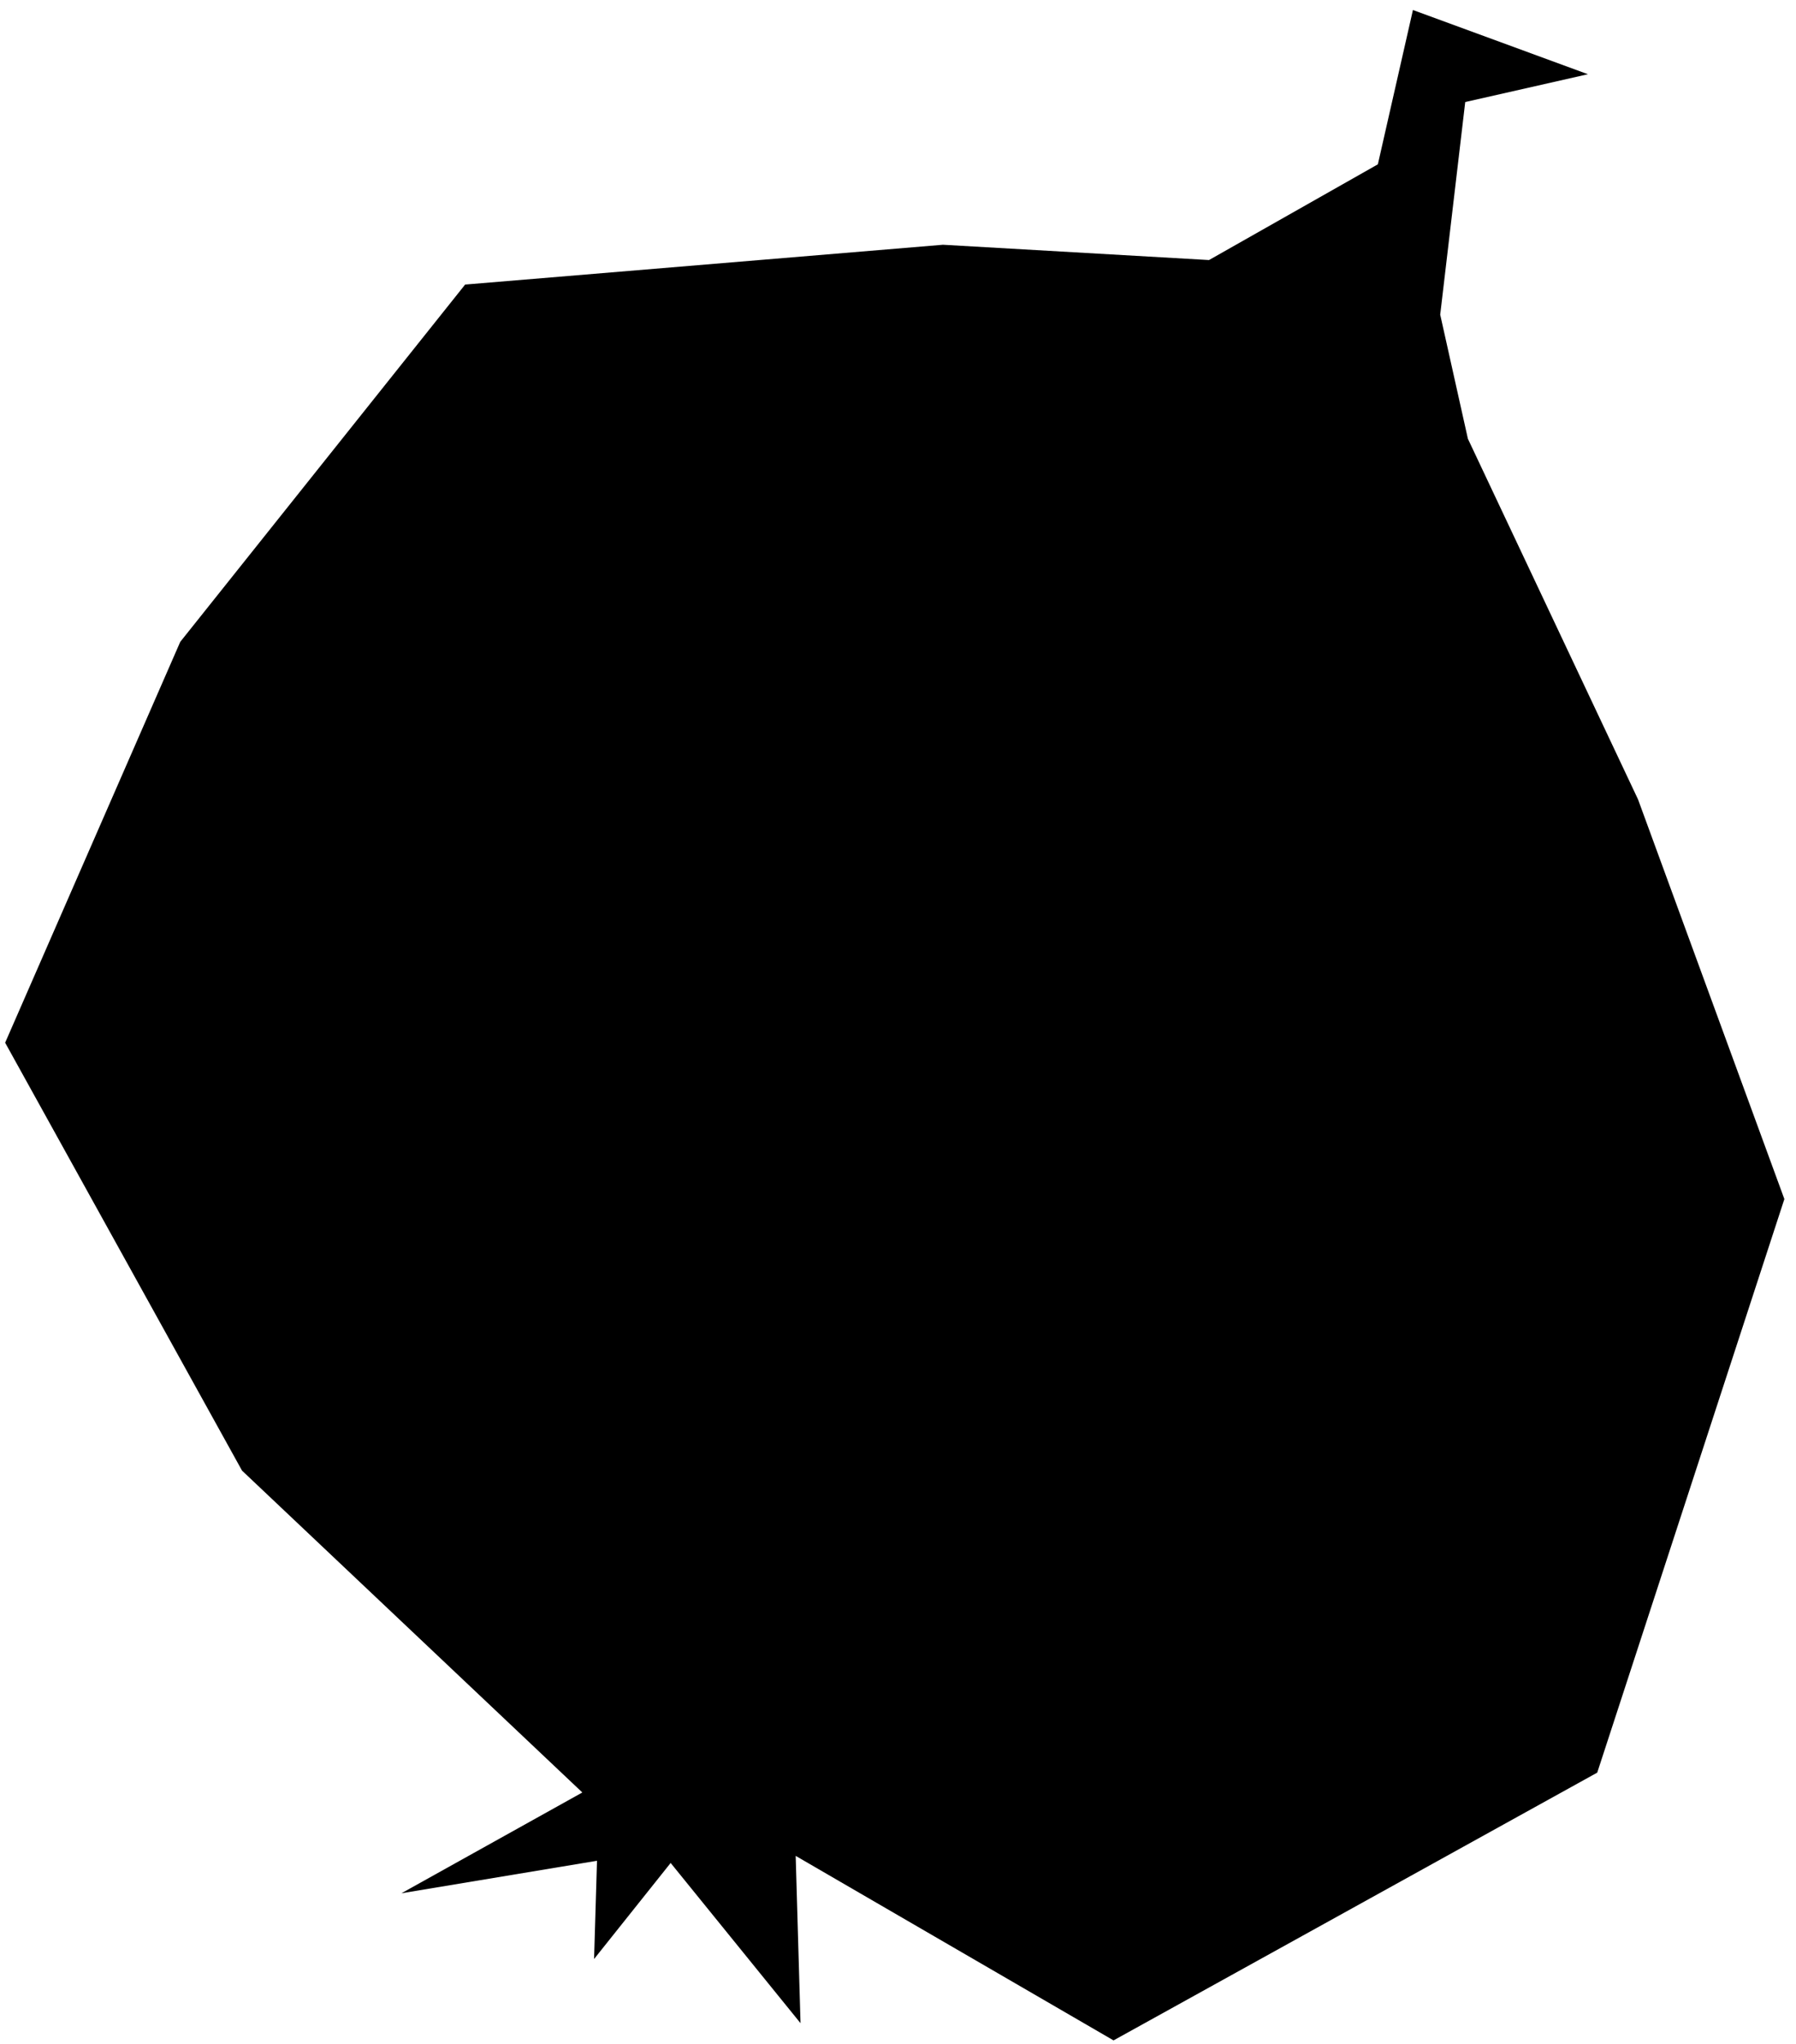 <?xml version="1.0" encoding="UTF-8"?> <svg xmlns="http://www.w3.org/2000/svg" width="138" height="157" viewBox="0 0 138 157" fill="none"><path d="M105.871 12.621L108.566 0.769L122.012 5.701L112.584 7.837L110.662 24.167L112.789 33.699L125.863 61.399L137.106 92.094L122.727 136.146L85.561 156.712L61.138 142.54L61.51 155.39L51.531 143.084L45.647 150.461L45.872 142.916L30.844 145.412L44.745 137.671L18.597 112.951L0.395 80.085L13.85 49.297L35.739 21.856L72.458 18.798L92.897 19.973L105.871 12.621Z" fill="black"></path></svg> 